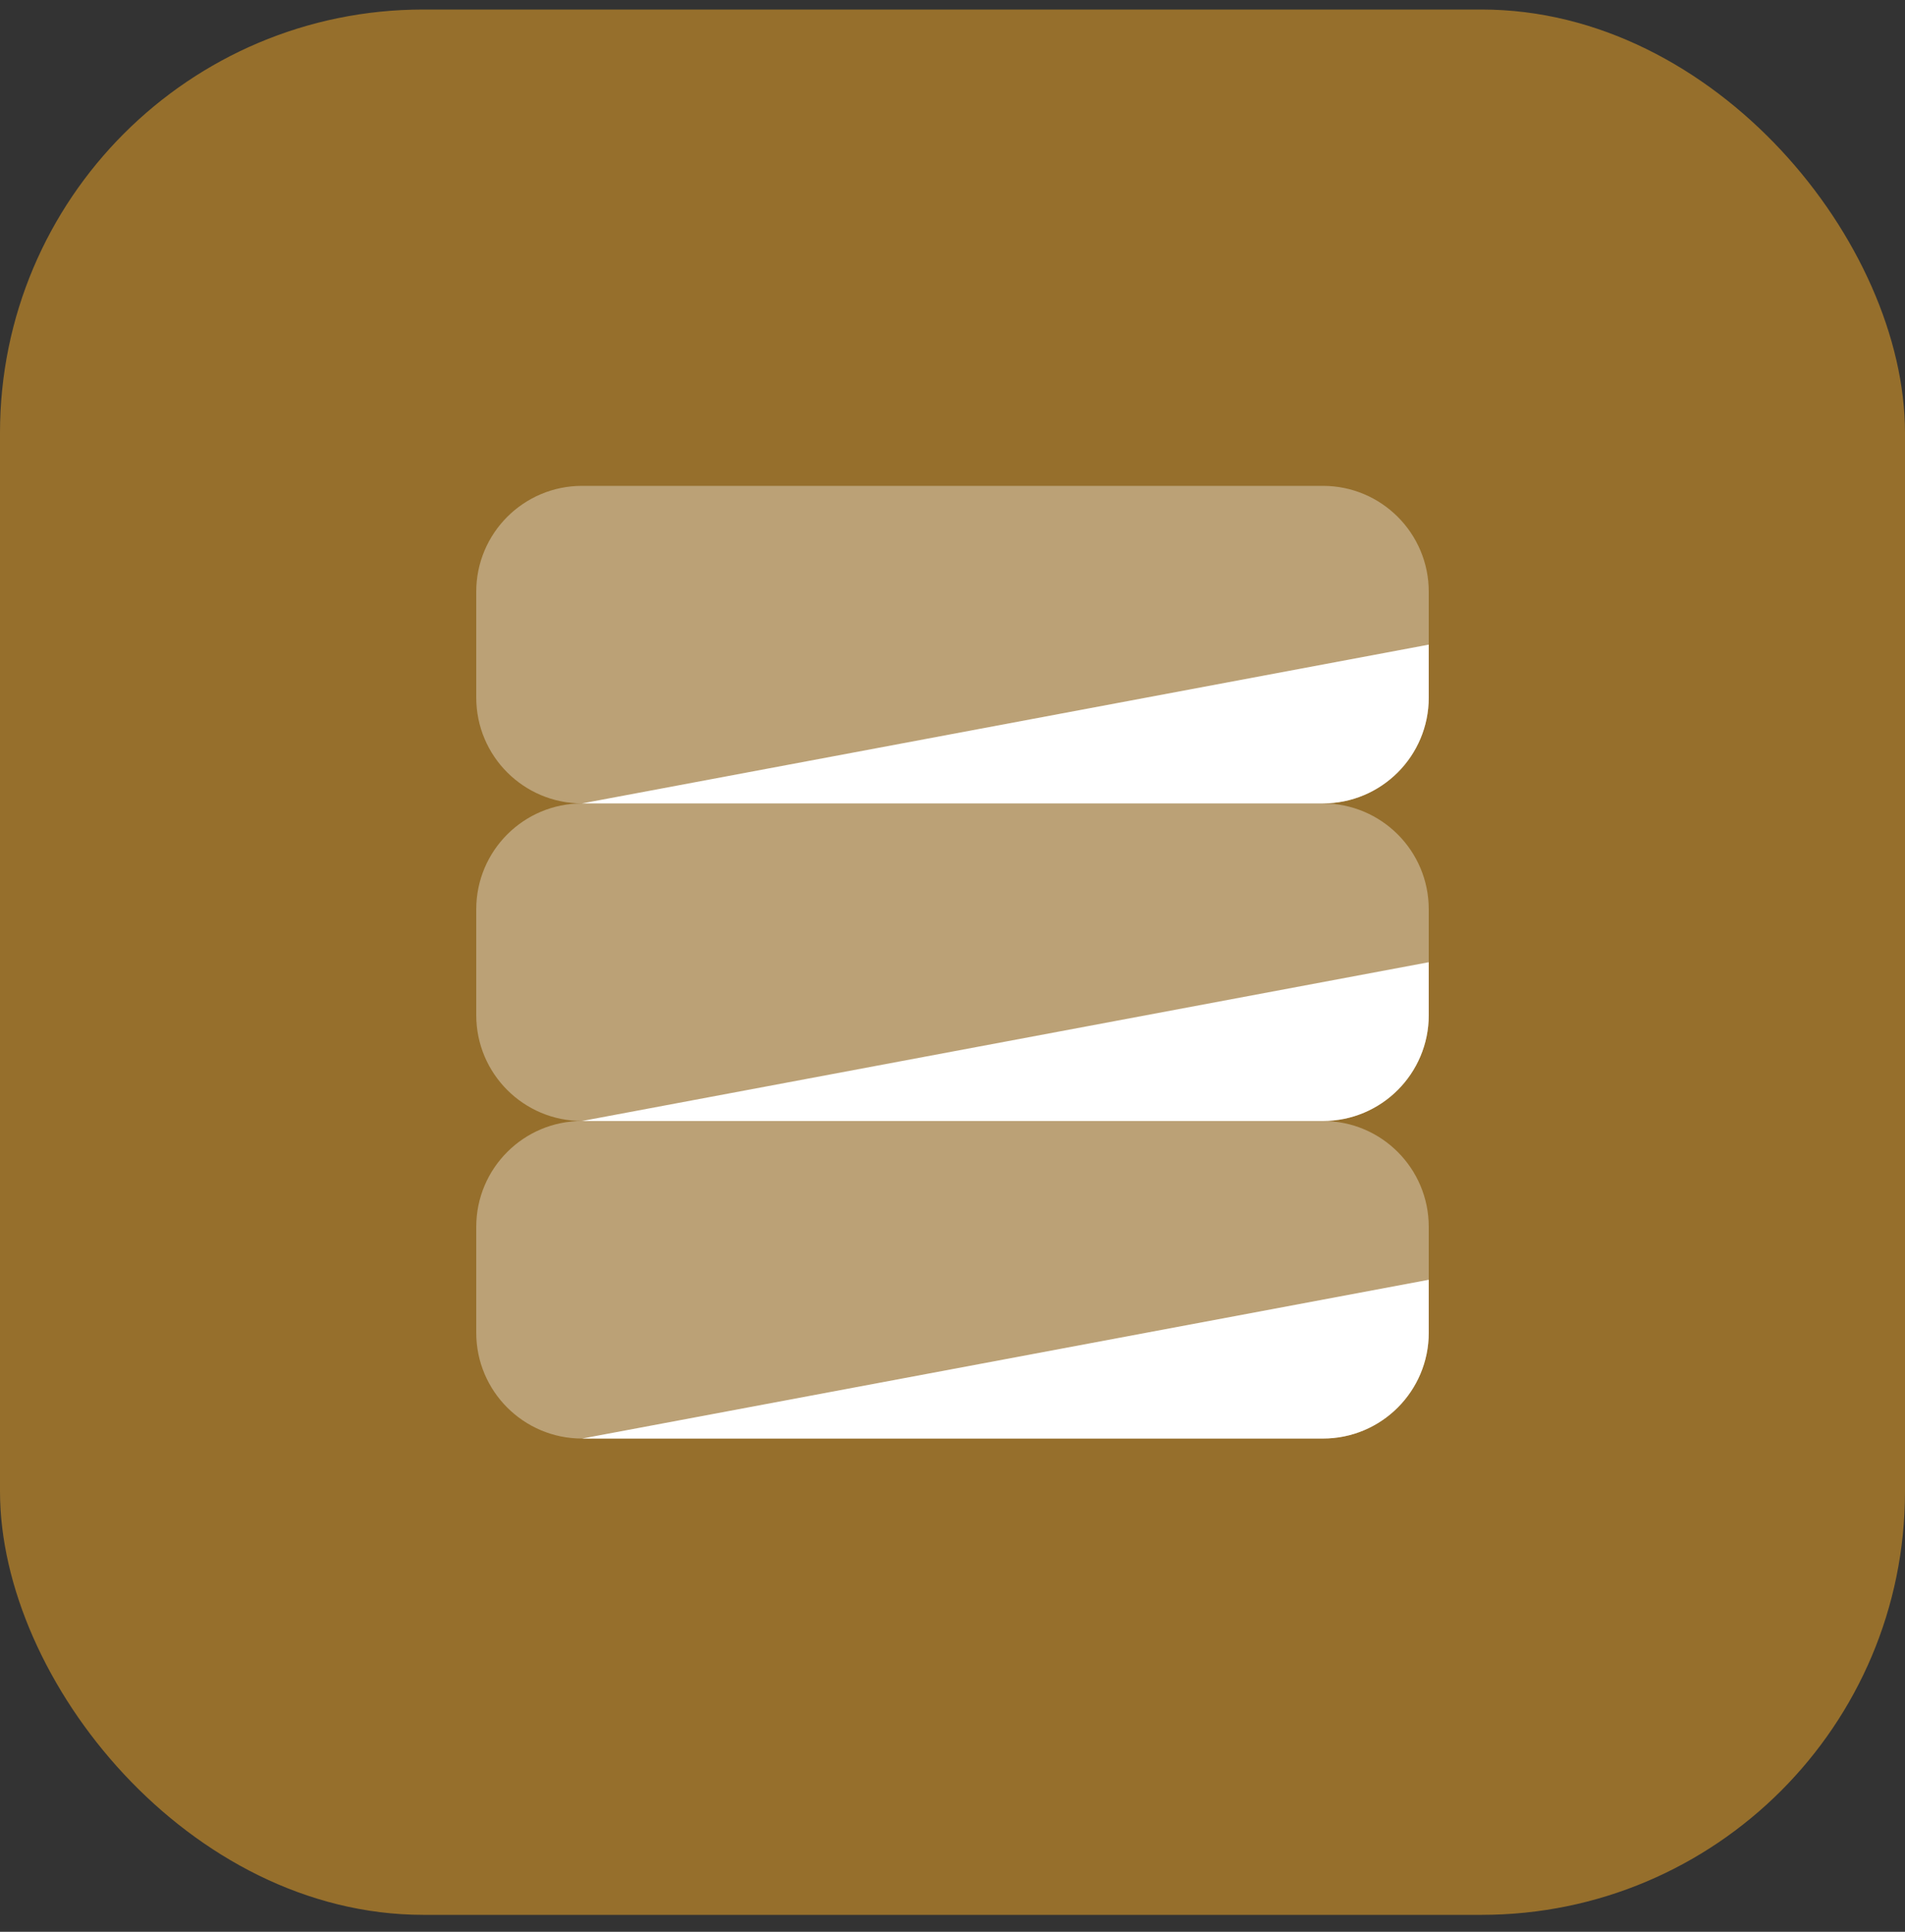 <svg width="72" height="73" viewBox="0 0 72 73" fill="none" xmlns="http://www.w3.org/2000/svg">
<rect x="0" y="0" width="72" height="73" fill="#333333" stroke="none"/>
<rect y="0.36" width="72" height="72" rx="16" fill="#966F2C"/>
<path d="M54 26.36V24.36L22 30.36H50C52.21 30.36 54 28.57 54 26.36Z" fill="white"/>
<path d="M54 38.361V36.361L22 42.361H50C52.21 42.361 54 40.571 54 38.361Z" fill="white"/>
<path opacity="0.35" d="M54 26.36V22.36C54 20.151 52.21 18.36 50 18.36H22C19.79 18.36 18 20.151 18 22.36V26.36C18 28.57 19.79 30.36 22 30.36C19.79 30.36 18 32.151 18 34.361V38.361C18 40.571 19.79 42.361 22 42.361C19.79 42.361 18 44.151 18 46.361V50.361C18 52.571 19.79 54.361 22 54.361H50C52.21 54.361 54 52.571 54 50.361V46.361C54 44.151 52.21 42.361 50 42.361C52.21 42.361 54 40.571 54 38.361V34.361C54 32.151 52.21 30.36 50 30.36C52.21 30.36 54 28.57 54 26.36Z" fill="white"/>
<path d="M54 50.361V48.361L22 54.361H50C52.21 54.361 54 52.571 54 50.361Z" fill="white"/>
</svg>
